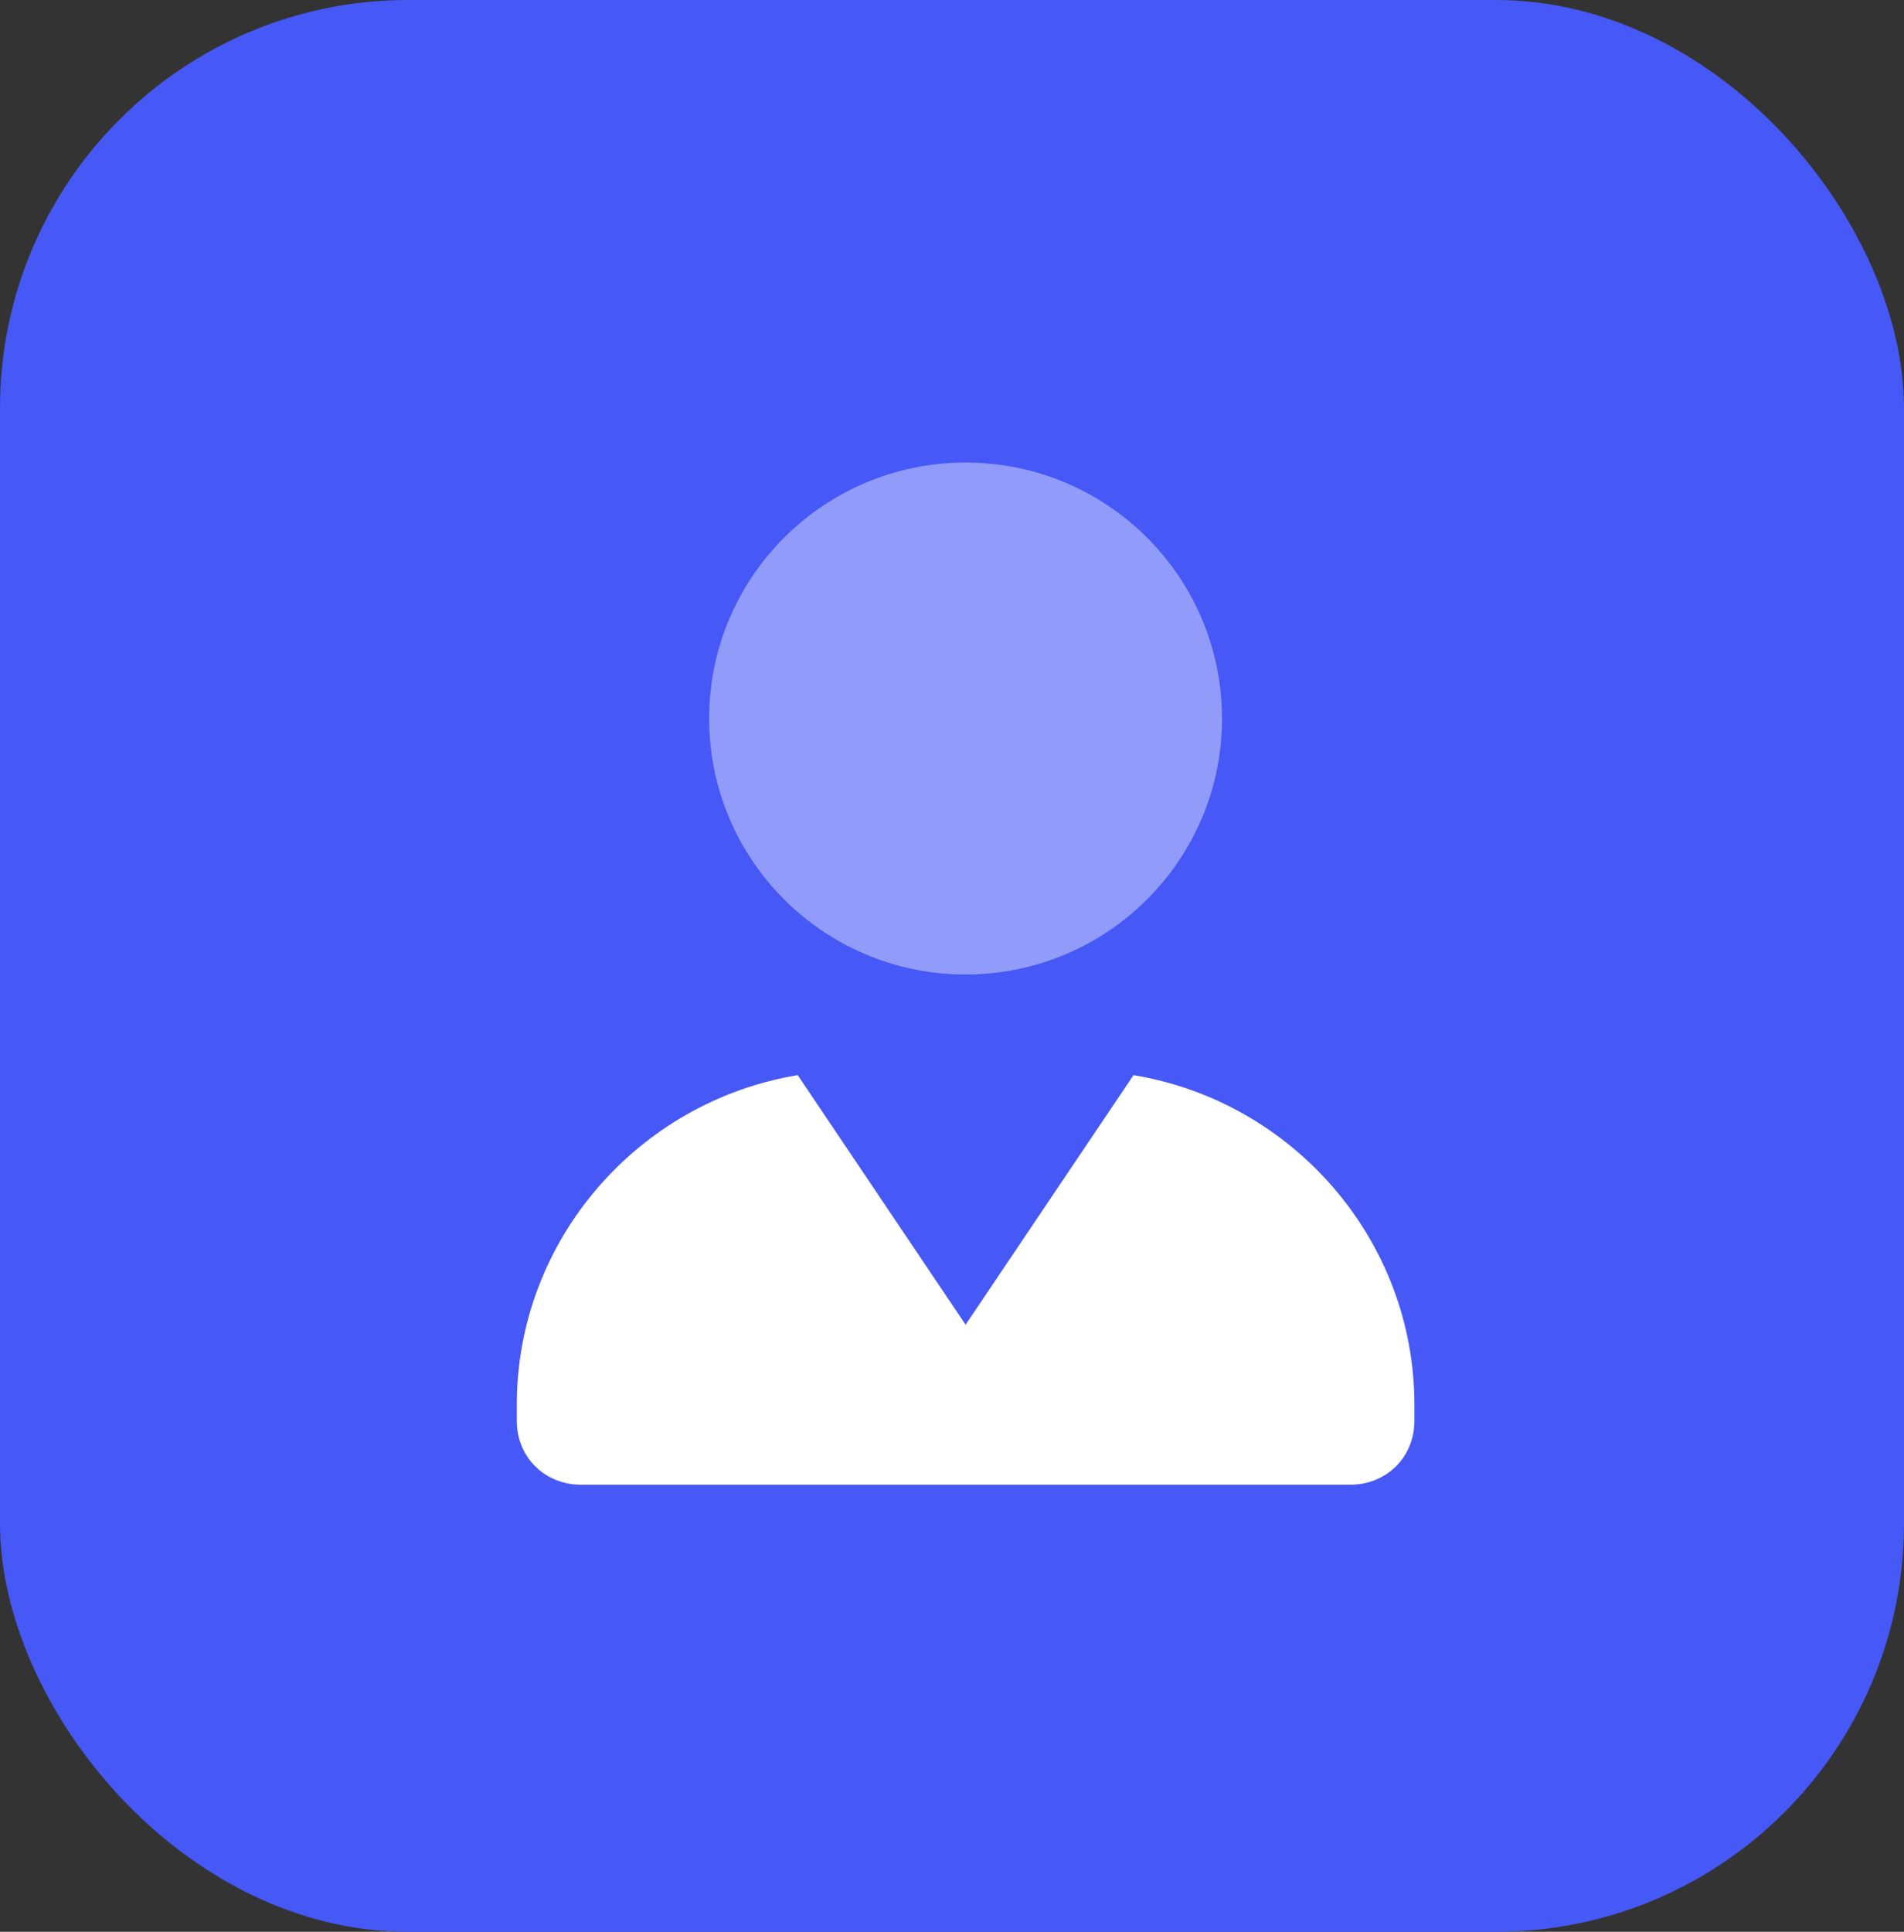 <svg width="70" height="71" viewBox="0 0 70 71" fill="none" xmlns="http://www.w3.org/2000/svg">
<rect x="0" y="0" width="70" height="71" fill="#333333" stroke="none"/>
<rect width="70" height="71" rx="15" fill="#4658F6"/>
<g clip-path="url(#clip0_984_76367)">
<path d="M29.327 39.515L35.5 48.688L41.673 39.515C47.536 40.485 52 45.572 52 51.629V52.217C52 53.584 50.947 54.569 49.643 54.569H21.357C20.056 54.569 19 53.584 19 52.217V51.629C19 45.572 23.467 40.485 29.327 39.515Z" fill="white"/>
<path opacity="0.4" d="M26.071 26.409C26.071 21.213 30.292 17 35.5 17C40.708 17 44.928 21.213 44.928 26.409C44.928 31.605 40.708 35.817 35.5 35.817C30.292 35.817 26.071 31.605 26.071 26.409Z" fill="white"/>
</g>
<defs>
<clipPath id="clip0_984_76367">
<rect width="33" height="37.635" fill="white" transform="translate(19 17)"/>
</clipPath>
</defs>
</svg>
